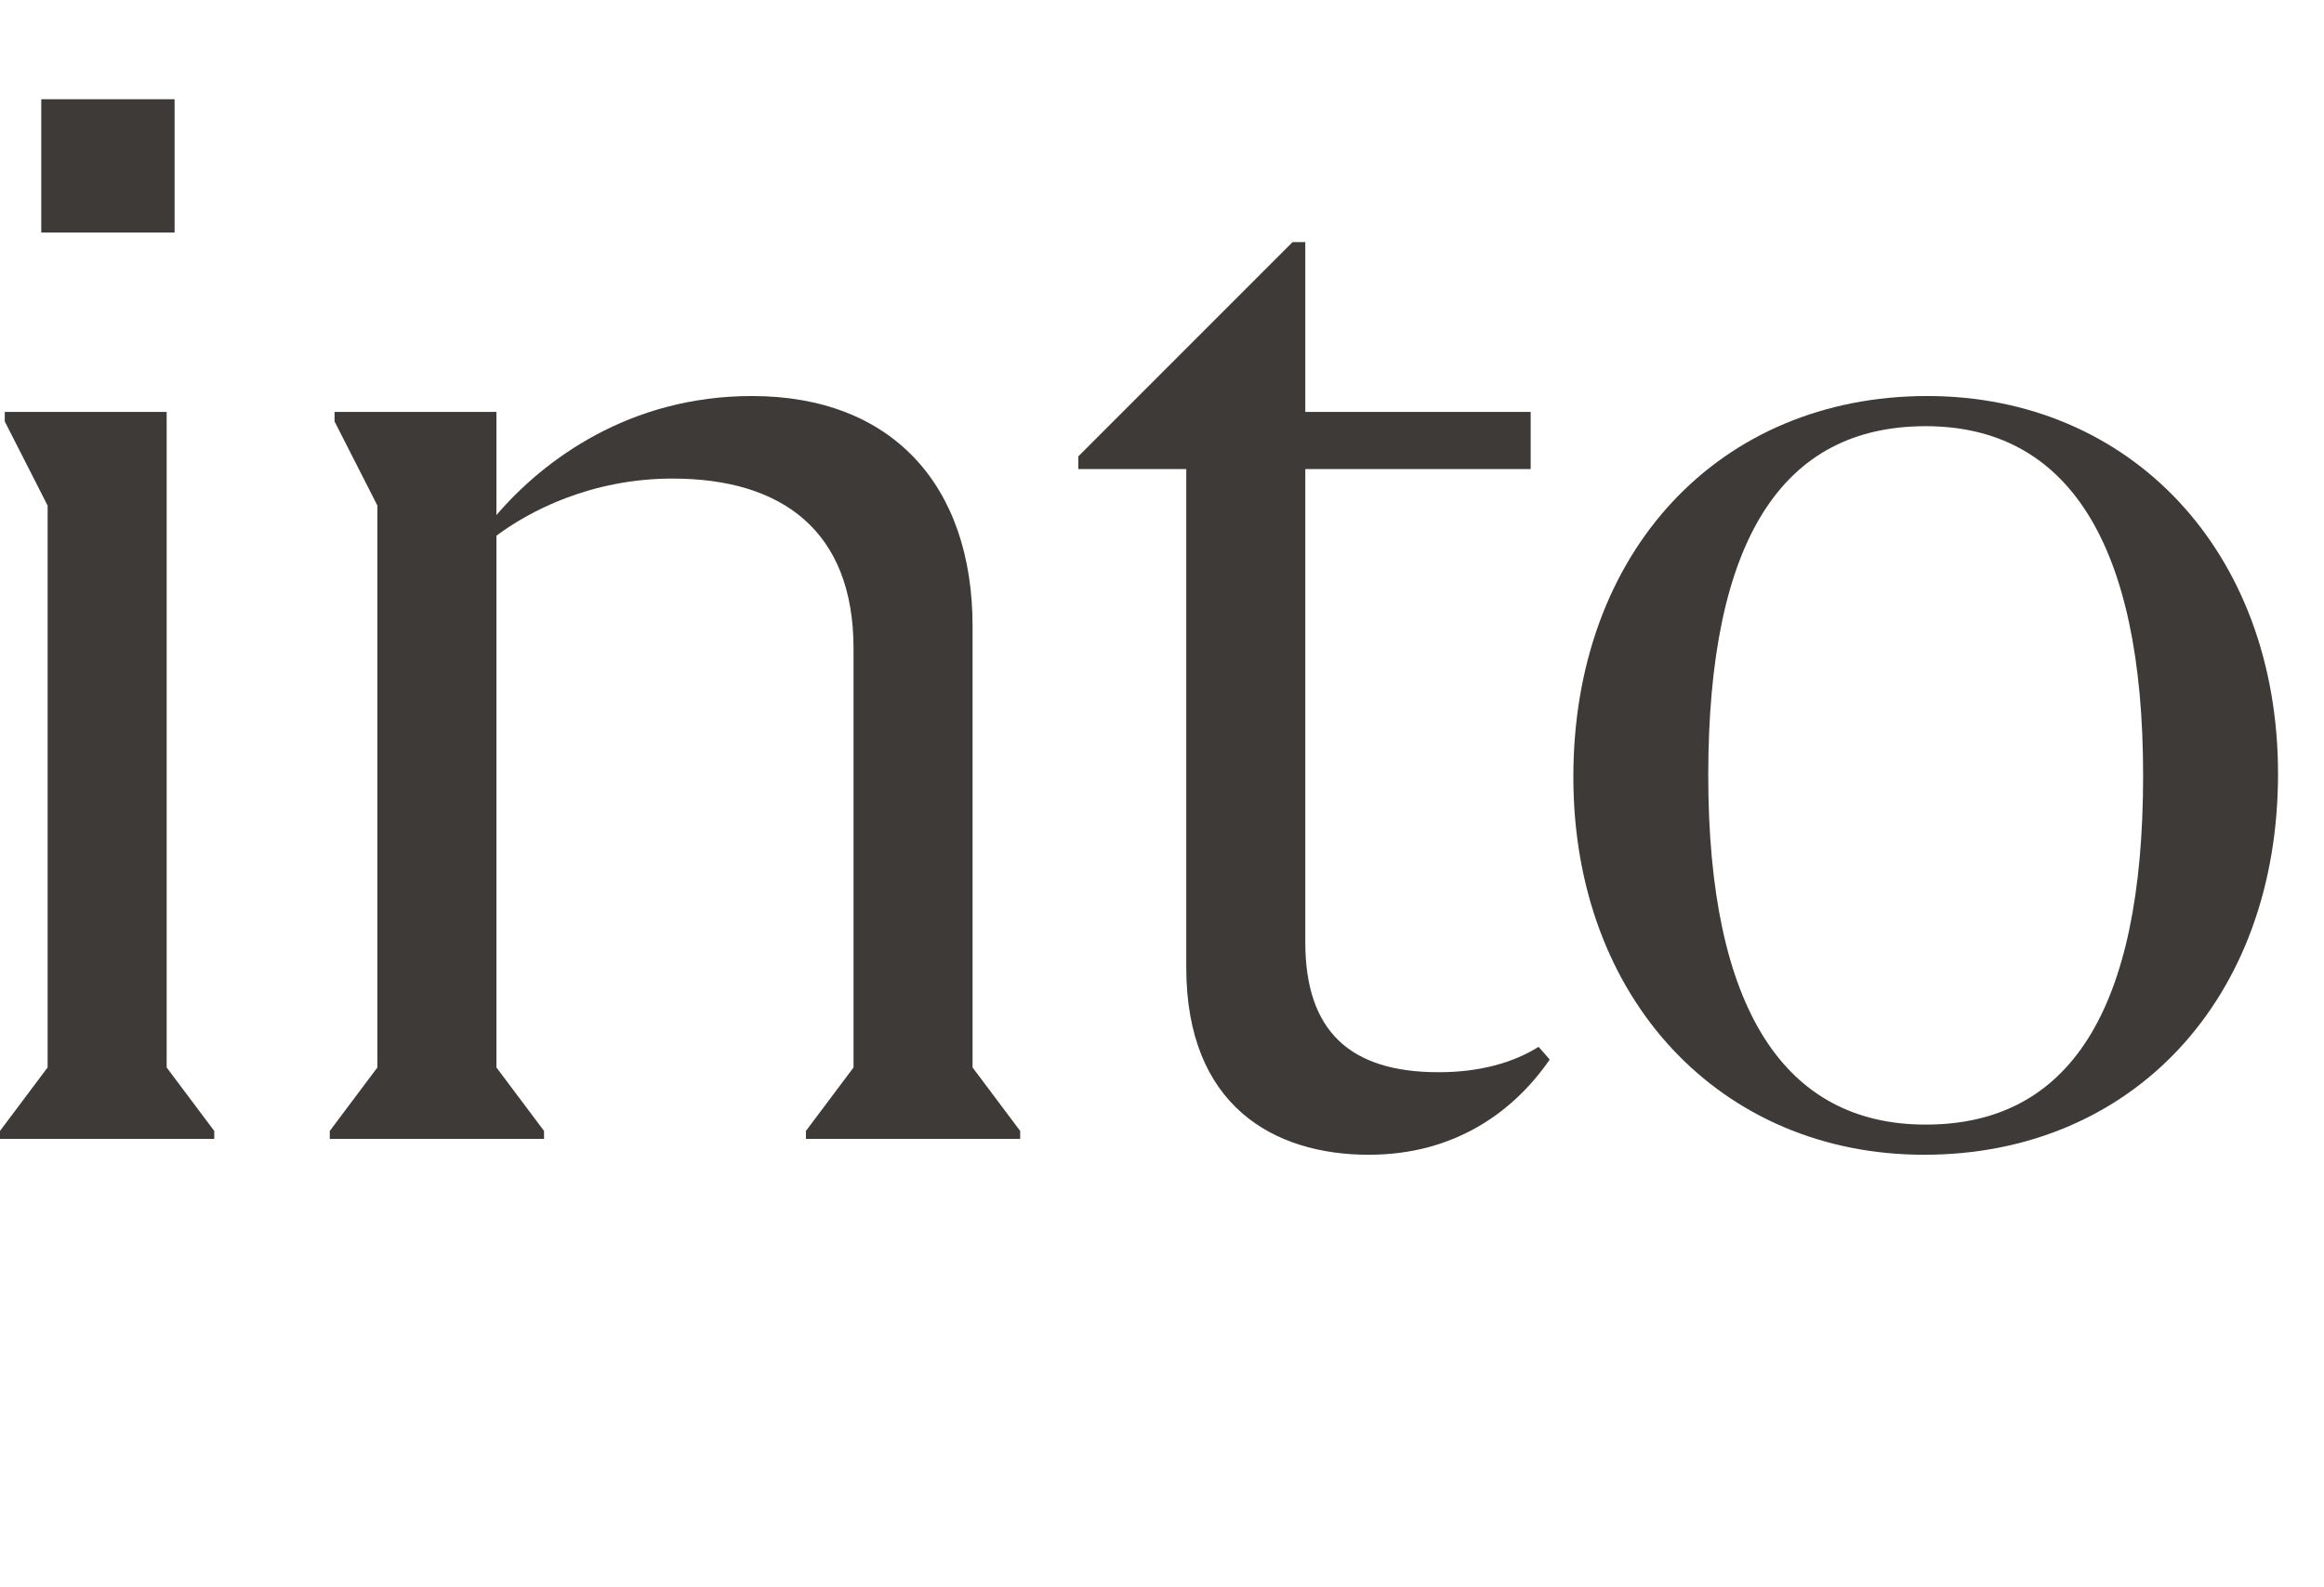<?xml version="1.0" encoding="utf-8"?>
<svg xmlns="http://www.w3.org/2000/svg" fill="none" height="100%" overflow="visible" preserveAspectRatio="none" style="display: block;" viewBox="0 0 41 28" width="100%">
<g id="into">
<g id="Group 99891">
<path d="M33.945 20.37C30.361 20.37 27.757 17.626 27.757 13.706C27.757 9.73 30.333 6.986 34.001 6.986C37.585 6.986 40.189 9.73 40.189 13.65C40.189 17.626 37.613 20.37 33.945 20.37ZM33.973 19.838C36.493 19.838 37.809 17.85 37.809 13.678C37.809 9.562 36.465 7.518 33.973 7.518C31.453 7.518 30.137 9.506 30.137 13.678C30.137 17.794 31.481 19.838 33.973 19.838Z" fill="#3D3A37" id="Vector"/>
<path d="M19.024 8.05L22.804 4.27H23.028V7.266H27.004V8.274H23.028V16.618C23.028 18.186 23.812 18.914 25.38 18.914C26.108 18.914 26.696 18.746 27.144 18.466L27.34 18.69C26.724 19.586 25.688 20.37 24.148 20.37C22.468 20.37 20.928 19.502 20.928 17.066V8.274H19.024V8.05Z" fill="#3D3A37" id="Vector_2"/>
<path d="M17.158 18.83L17.998 19.95V20.09H14.218V19.95L15.058 18.83V11.438C15.058 9.366 13.798 8.442 11.866 8.442C10.41 8.442 9.318 9.03 8.758 9.45V18.83L9.598 19.95V20.09H5.818V19.95L6.658 18.83V8.918L5.902 7.434V7.266H8.758V9.086C9.598 8.106 11.11 6.986 13.266 6.986C15.73 6.986 17.158 8.554 17.158 11.046V18.83Z" fill="#3D3A37" id="Vector_3"/>
<path d="M3.08 1.75V4.102H0.728V1.75H3.08ZM0 20.09V19.95L0.84 18.83V8.918L0.084 7.434V7.266H2.94V18.83L3.78 19.95V20.09H0Z" fill="#3D3A37" id="Vector_4"/>
</g>
</g>
</svg>